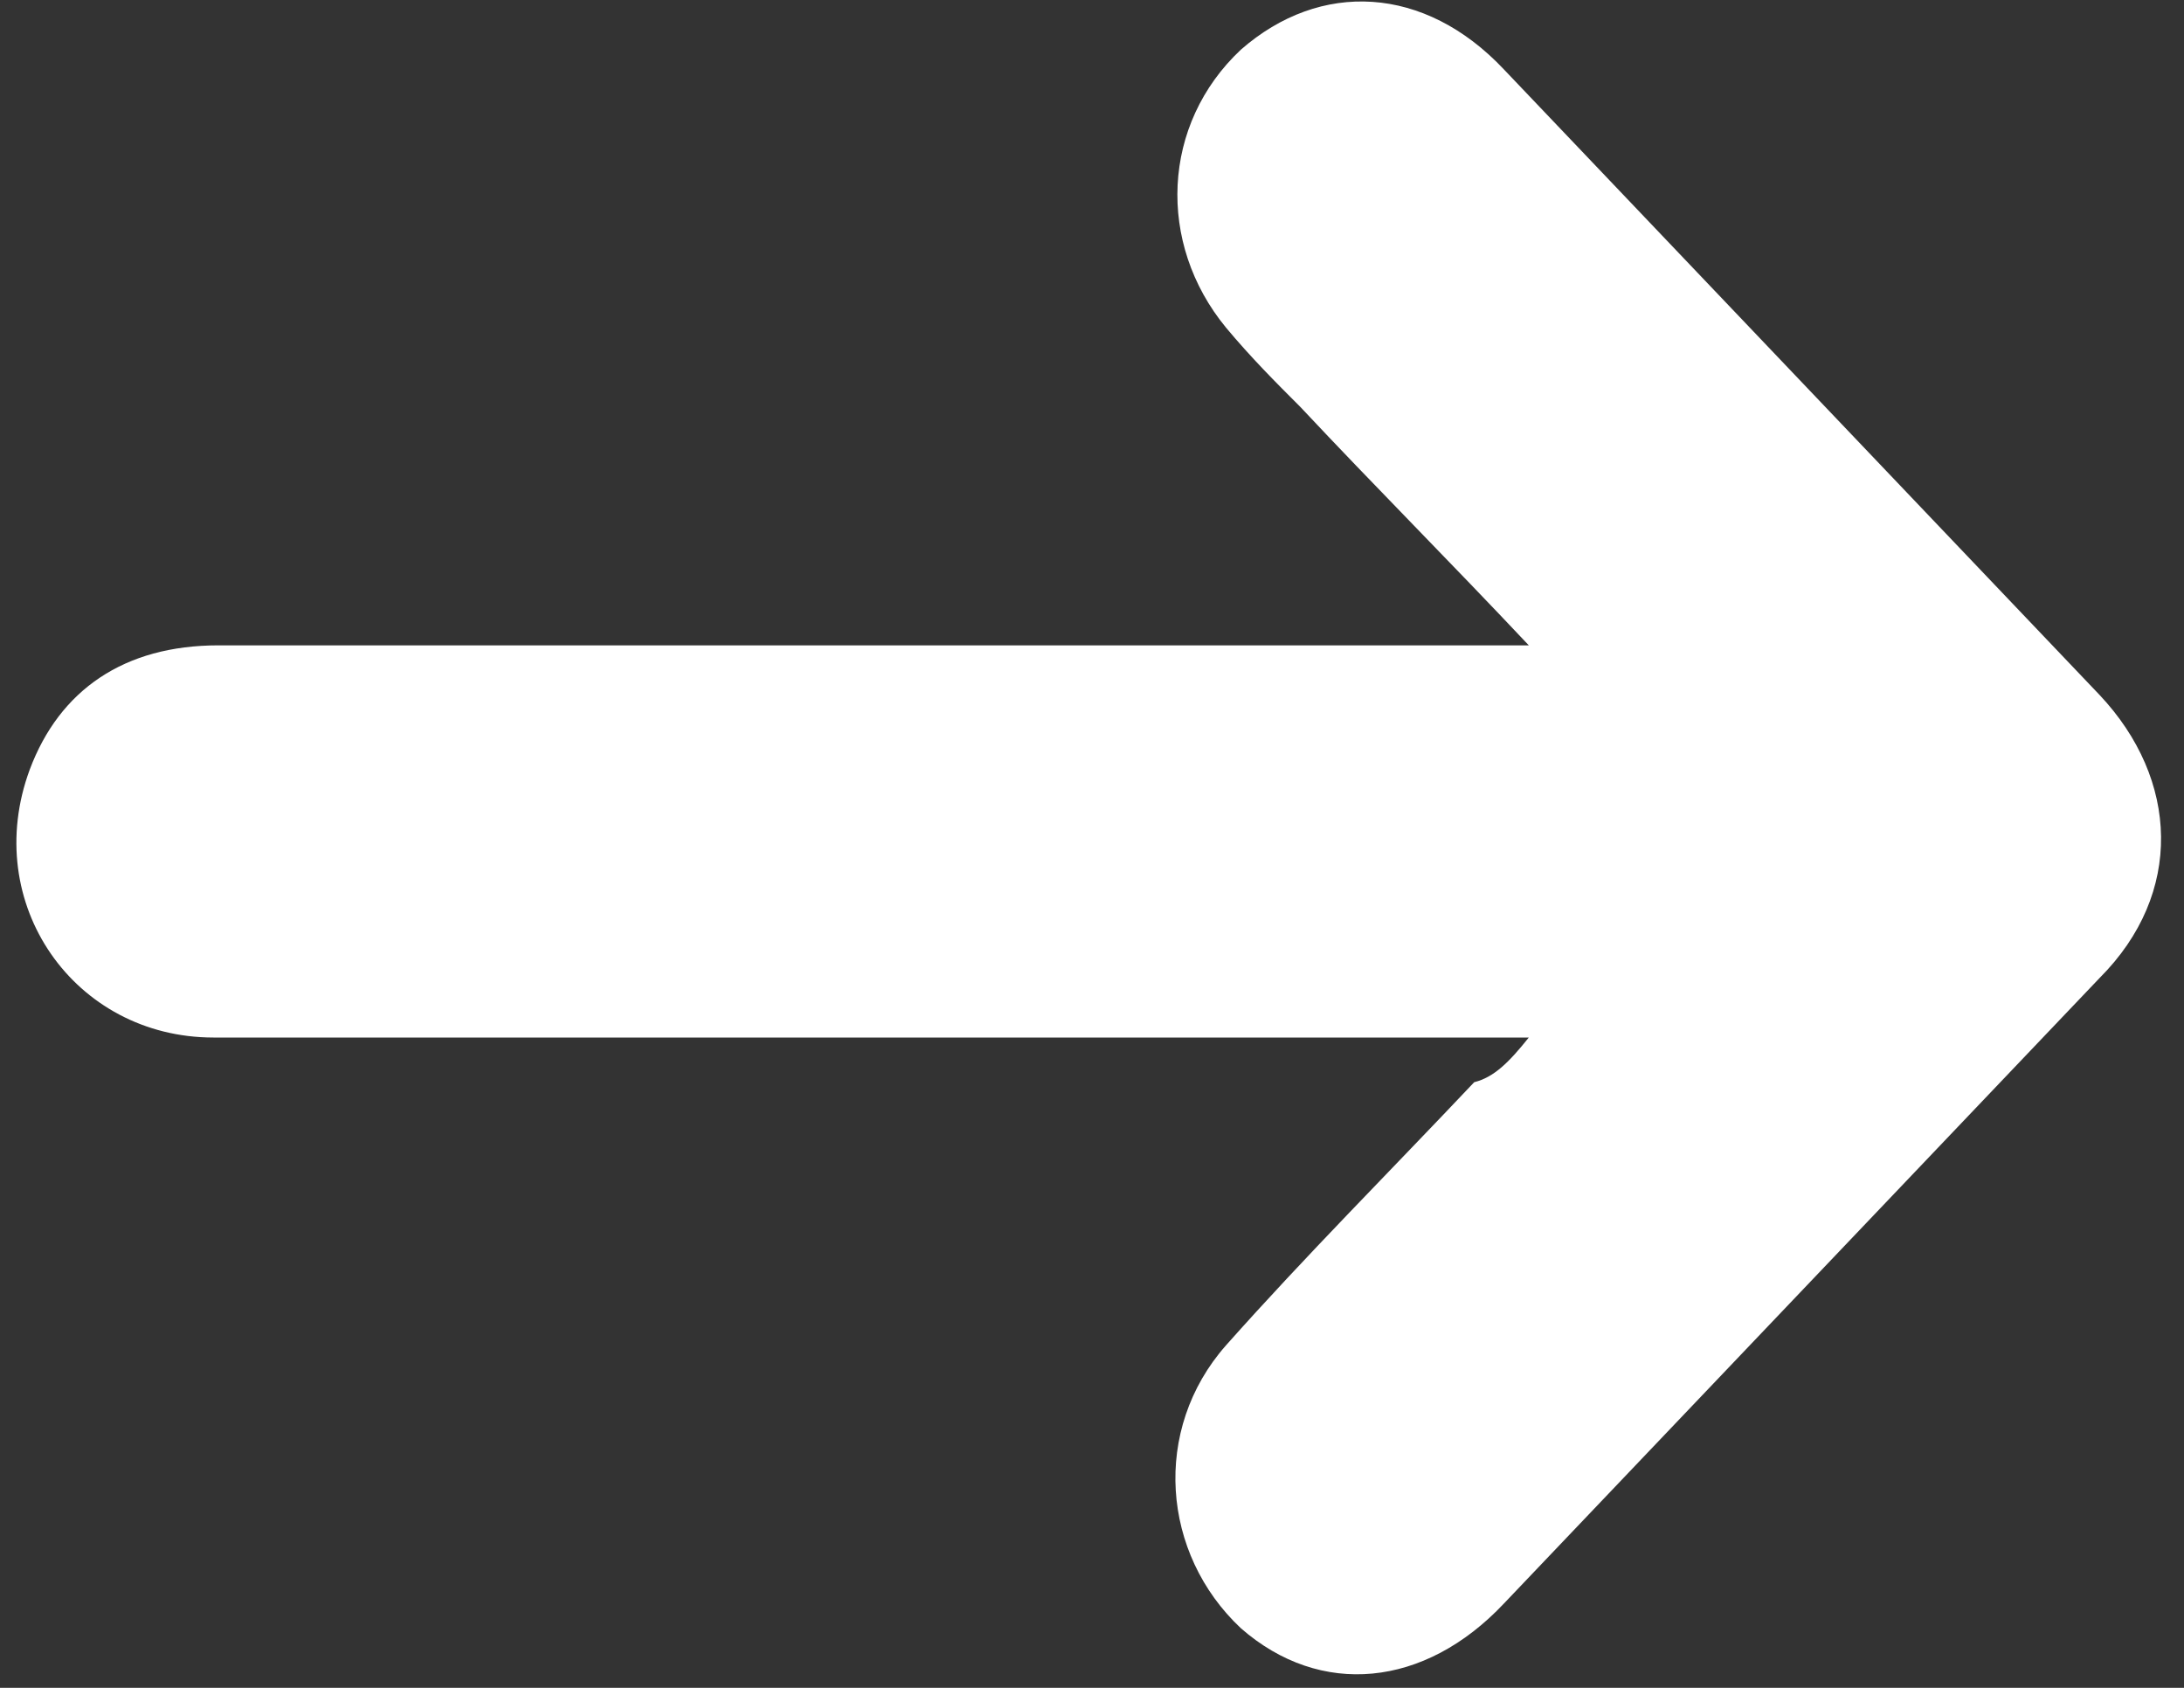 <?xml version="1.0" encoding="UTF-8"?>
<!-- Generator: Adobe Illustrator 27.2.0, SVG Export Plug-In . SVG Version: 6.00 Build 0)  -->
<svg xmlns="http://www.w3.org/2000/svg" xmlns:xlink="http://www.w3.org/1999/xlink" version="1.1" id="Layer_1" x="0px" y="0px" viewBox="0 0 44 34" style="enable-background:new 0 0 44 34;" xml:space="preserve">
<rect x="0" y="0" width="44" height="34" fill="#333333" stroke="none"/>
<style type="text/css">
	.st0{fill:#FFFFFF;}
</style>
<path class="st0" d="M30.8,20.9c-0.6,0-1,0-1.3,0c-8.4,0-16.8,0-25.2,0c-2.8,0-4.7-2.7-3.7-5.4c0.6-1.6,1.9-2.5,3.8-2.5  c8.4,0,16.7,0,25.1,0c0.3,0,0.7,0,1.3,0c-1.6-1.7-3.1-3.2-4.6-4.8c-0.5-0.5-1-1-1.5-1.6c-1.4-1.7-1.3-4.1,0.3-5.6  c1.6-1.4,3.7-1.3,5.3,0.4c4,4.2,8,8.4,12,12.6c1.6,1.7,1.7,4,0,5.7c-4,4.2-8,8.4-12,12.6c-1.6,1.7-3.7,1.9-5.3,0.5  c-1.6-1.5-1.8-4-0.3-5.7c1.6-1.8,3.3-3.5,5-5.3C30.1,21.7,30.4,21.4,30.8,20.9z"></path>
</svg>
